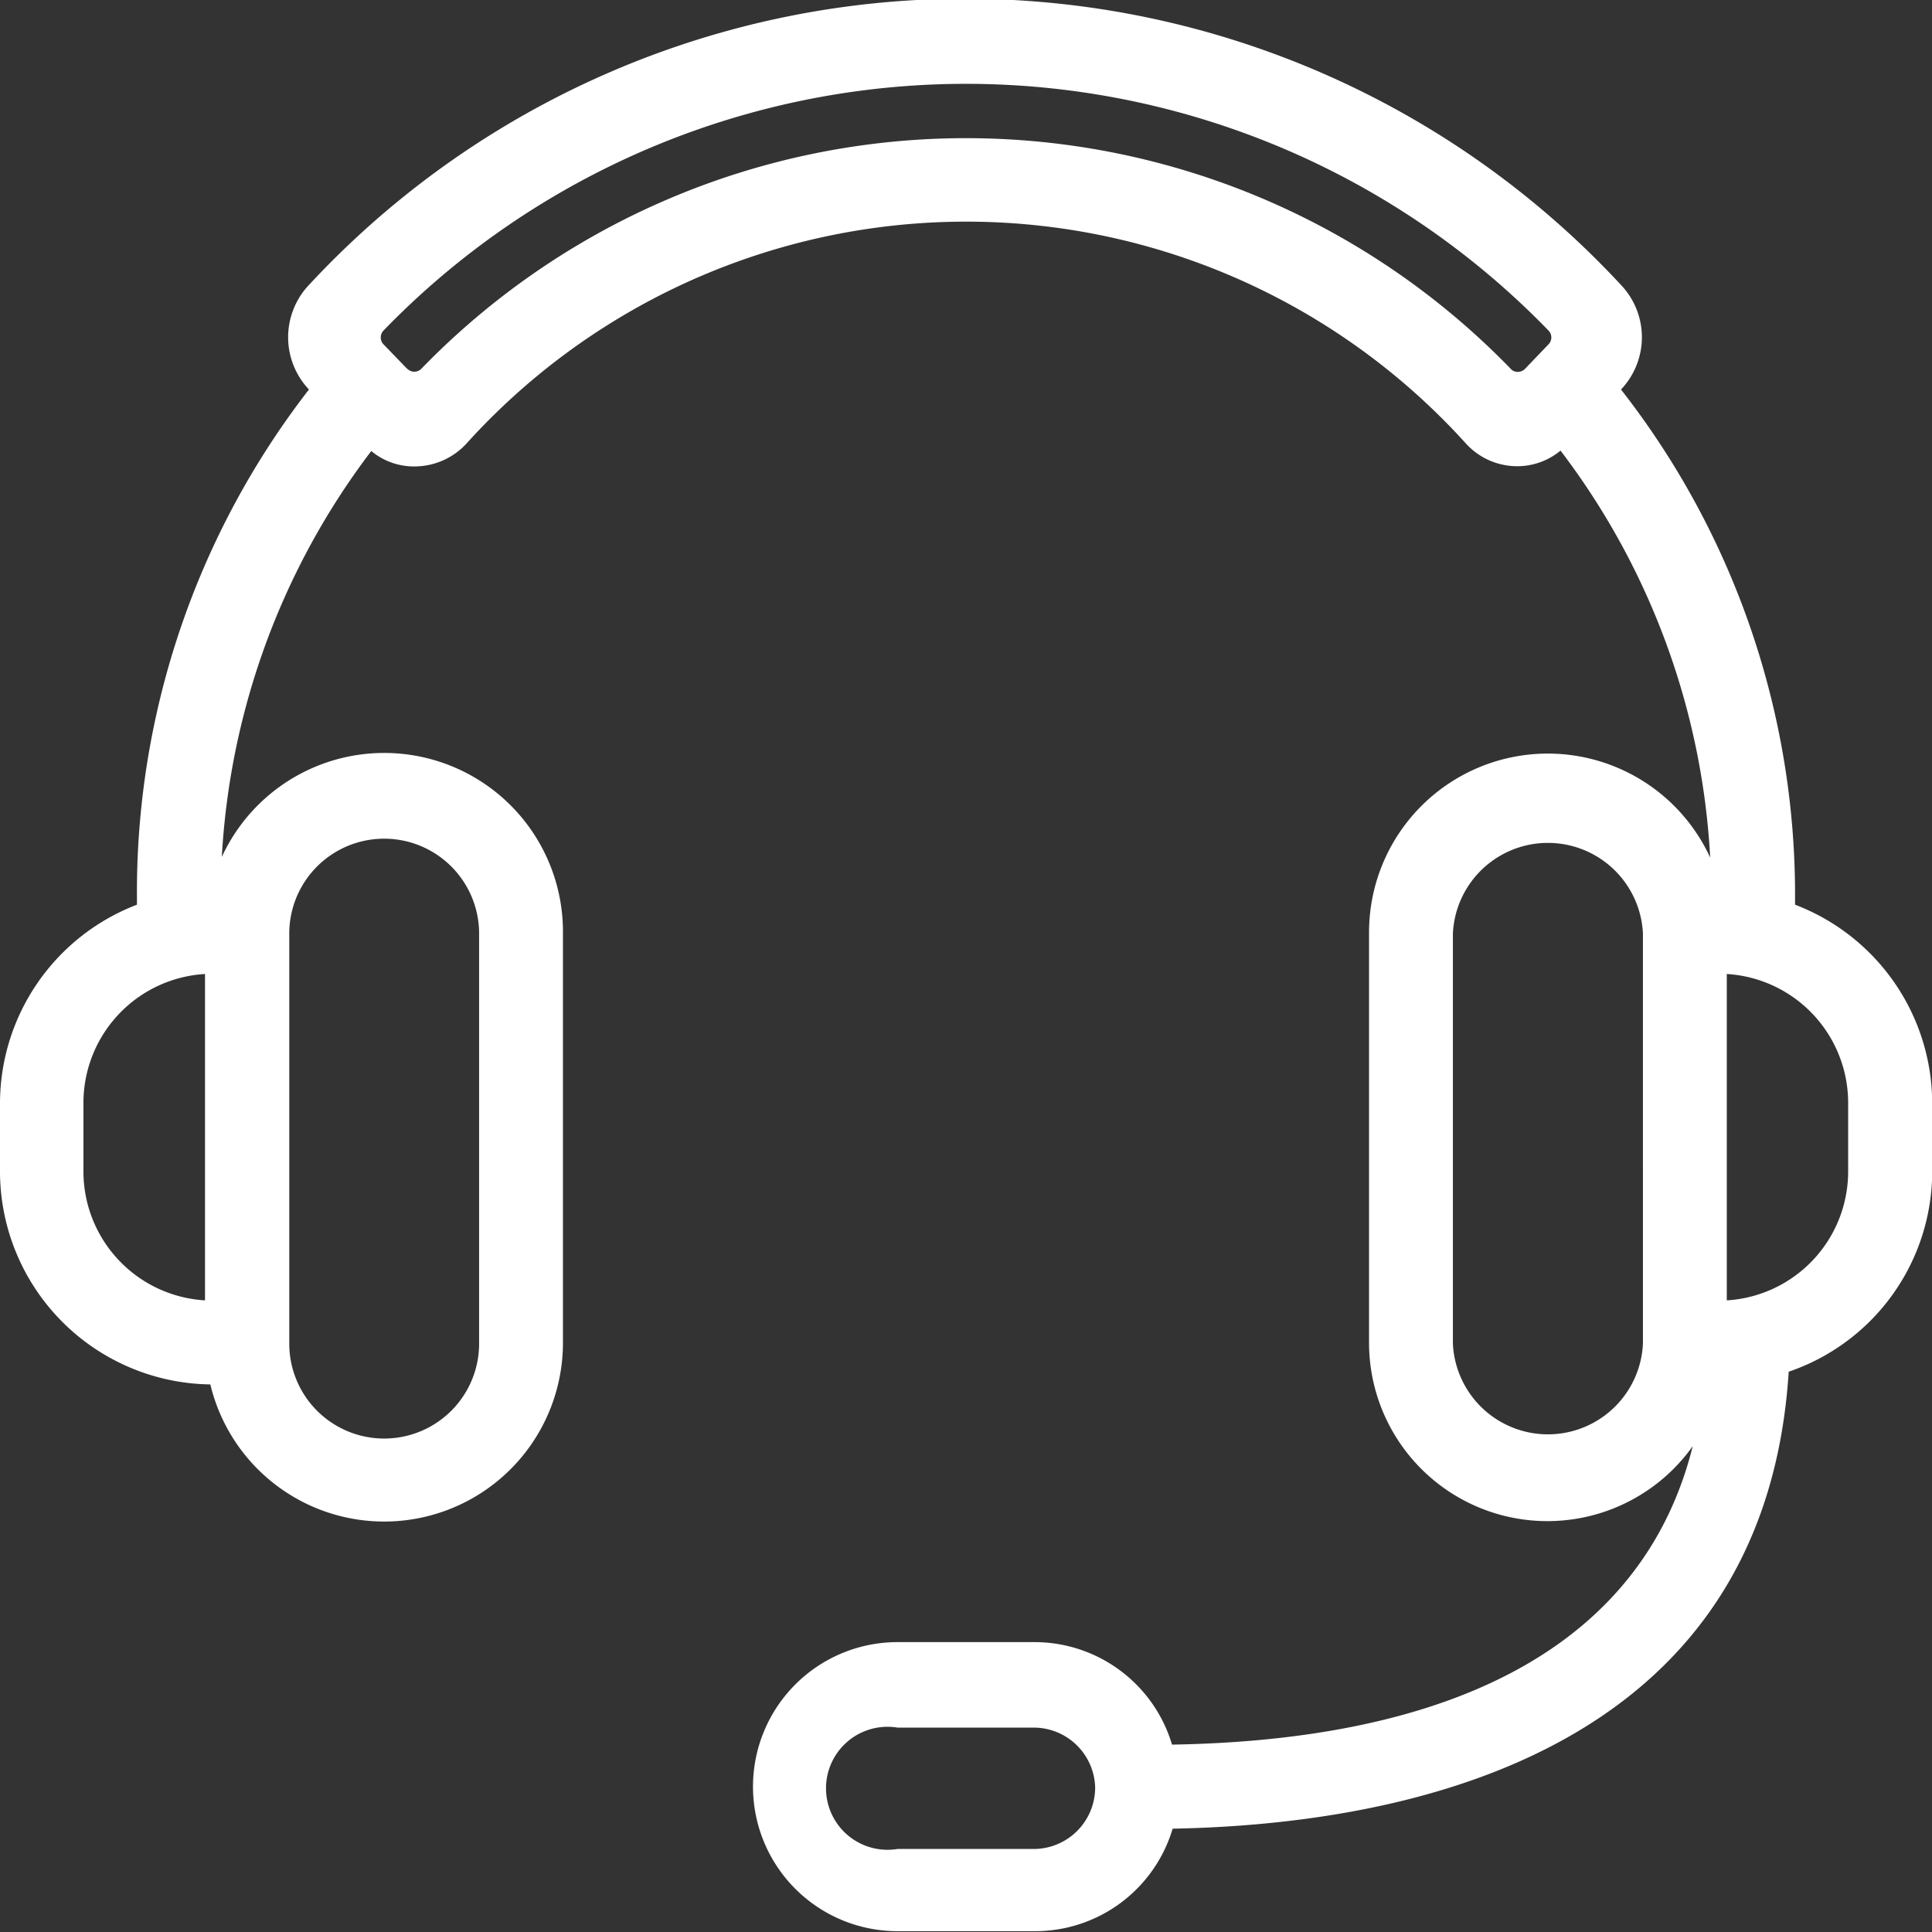 <svg xmlns="http://www.w3.org/2000/svg" viewBox="0 0 94.24 94.24"><rect x="0" y="0" width="94.24" height="94.24" fill="#333333" stroke="none"/><defs><style>.cls-1{fill:#fff;}</style></defs><title>Risorsa 14</title><g id="Livello_2" data-name="Livello 2"><g id="Livello_1-2" data-name="Livello 1"><path class="cls-1" d="M87.56,44.13v-.35A40,40,0,0,0,79.07,19a3.7,3.7,0,0,0,0-5.1,43.65,43.65,0,0,0-64,0,3.71,3.71,0,0,0,0,5.1A40,40,0,0,0,6.68,43.78v.35A10.39,10.39,0,0,0,0,53.8v3.34A10.4,10.4,0,0,0,10.26,67.53a8.72,8.72,0,0,0,17.2-2v-20A8.72,8.72,0,0,0,10.82,41.8,36,36,0,0,1,18.11,22a3.25,3.25,0,0,0,2.21.75,3.44,3.44,0,0,0,2.43-1.11,32.86,32.86,0,0,1,48.76,0,3.38,3.38,0,0,0,2.41,1.1,3.3,3.3,0,0,0,2.2-.76,35.94,35.94,0,0,1,7.3,19.85,8.72,8.72,0,0,0-16.64,3.65v20a8.7,8.7,0,0,0,15.79,5.06c-2.32,9.31-11,14.32-25.4,14.56a7,7,0,0,0-6.71-5H43.78a7,7,0,0,0,0,14.1h6.68a7,7,0,0,0,6.74-5C68.06,89,86.05,85.85,87.25,66.91a10.33,10.33,0,0,0,7-9.77V53.8A10.39,10.39,0,0,0,87.56,44.13Zm-3.33,3.38a6.3,6.3,0,0,1,5.92,6.29v3.34a6.3,6.3,0,0,1-5.92,6.29ZM10,47.51V63.43a6.3,6.3,0,0,1-5.93-6.29V53.8A6.3,6.3,0,0,1,10,47.51ZM19.87,18,18.71,16.8a.49.49,0,0,1,0-.68,39.56,39.56,0,0,1,56.82,0,.48.48,0,0,1,0,.68L74.38,18a.5.5,0,0,1-.35.14.45.45,0,0,1-.34-.15,37,37,0,0,0-53.14,0,.48.48,0,0,1-.68,0Zm3.5,47.54a4.63,4.63,0,1,1-9.26,0v-20a4.63,4.63,0,0,1,9.26,0Zm56.77,0a4.64,4.64,0,0,1-9.27,0v-20a4.64,4.64,0,0,1,9.27,0ZM53.42,87.19a3,3,0,0,1-3,3H43.78a3,3,0,1,1,0-5.92h6.68A3,3,0,0,1,53.42,87.19Z"/></g></g></svg>